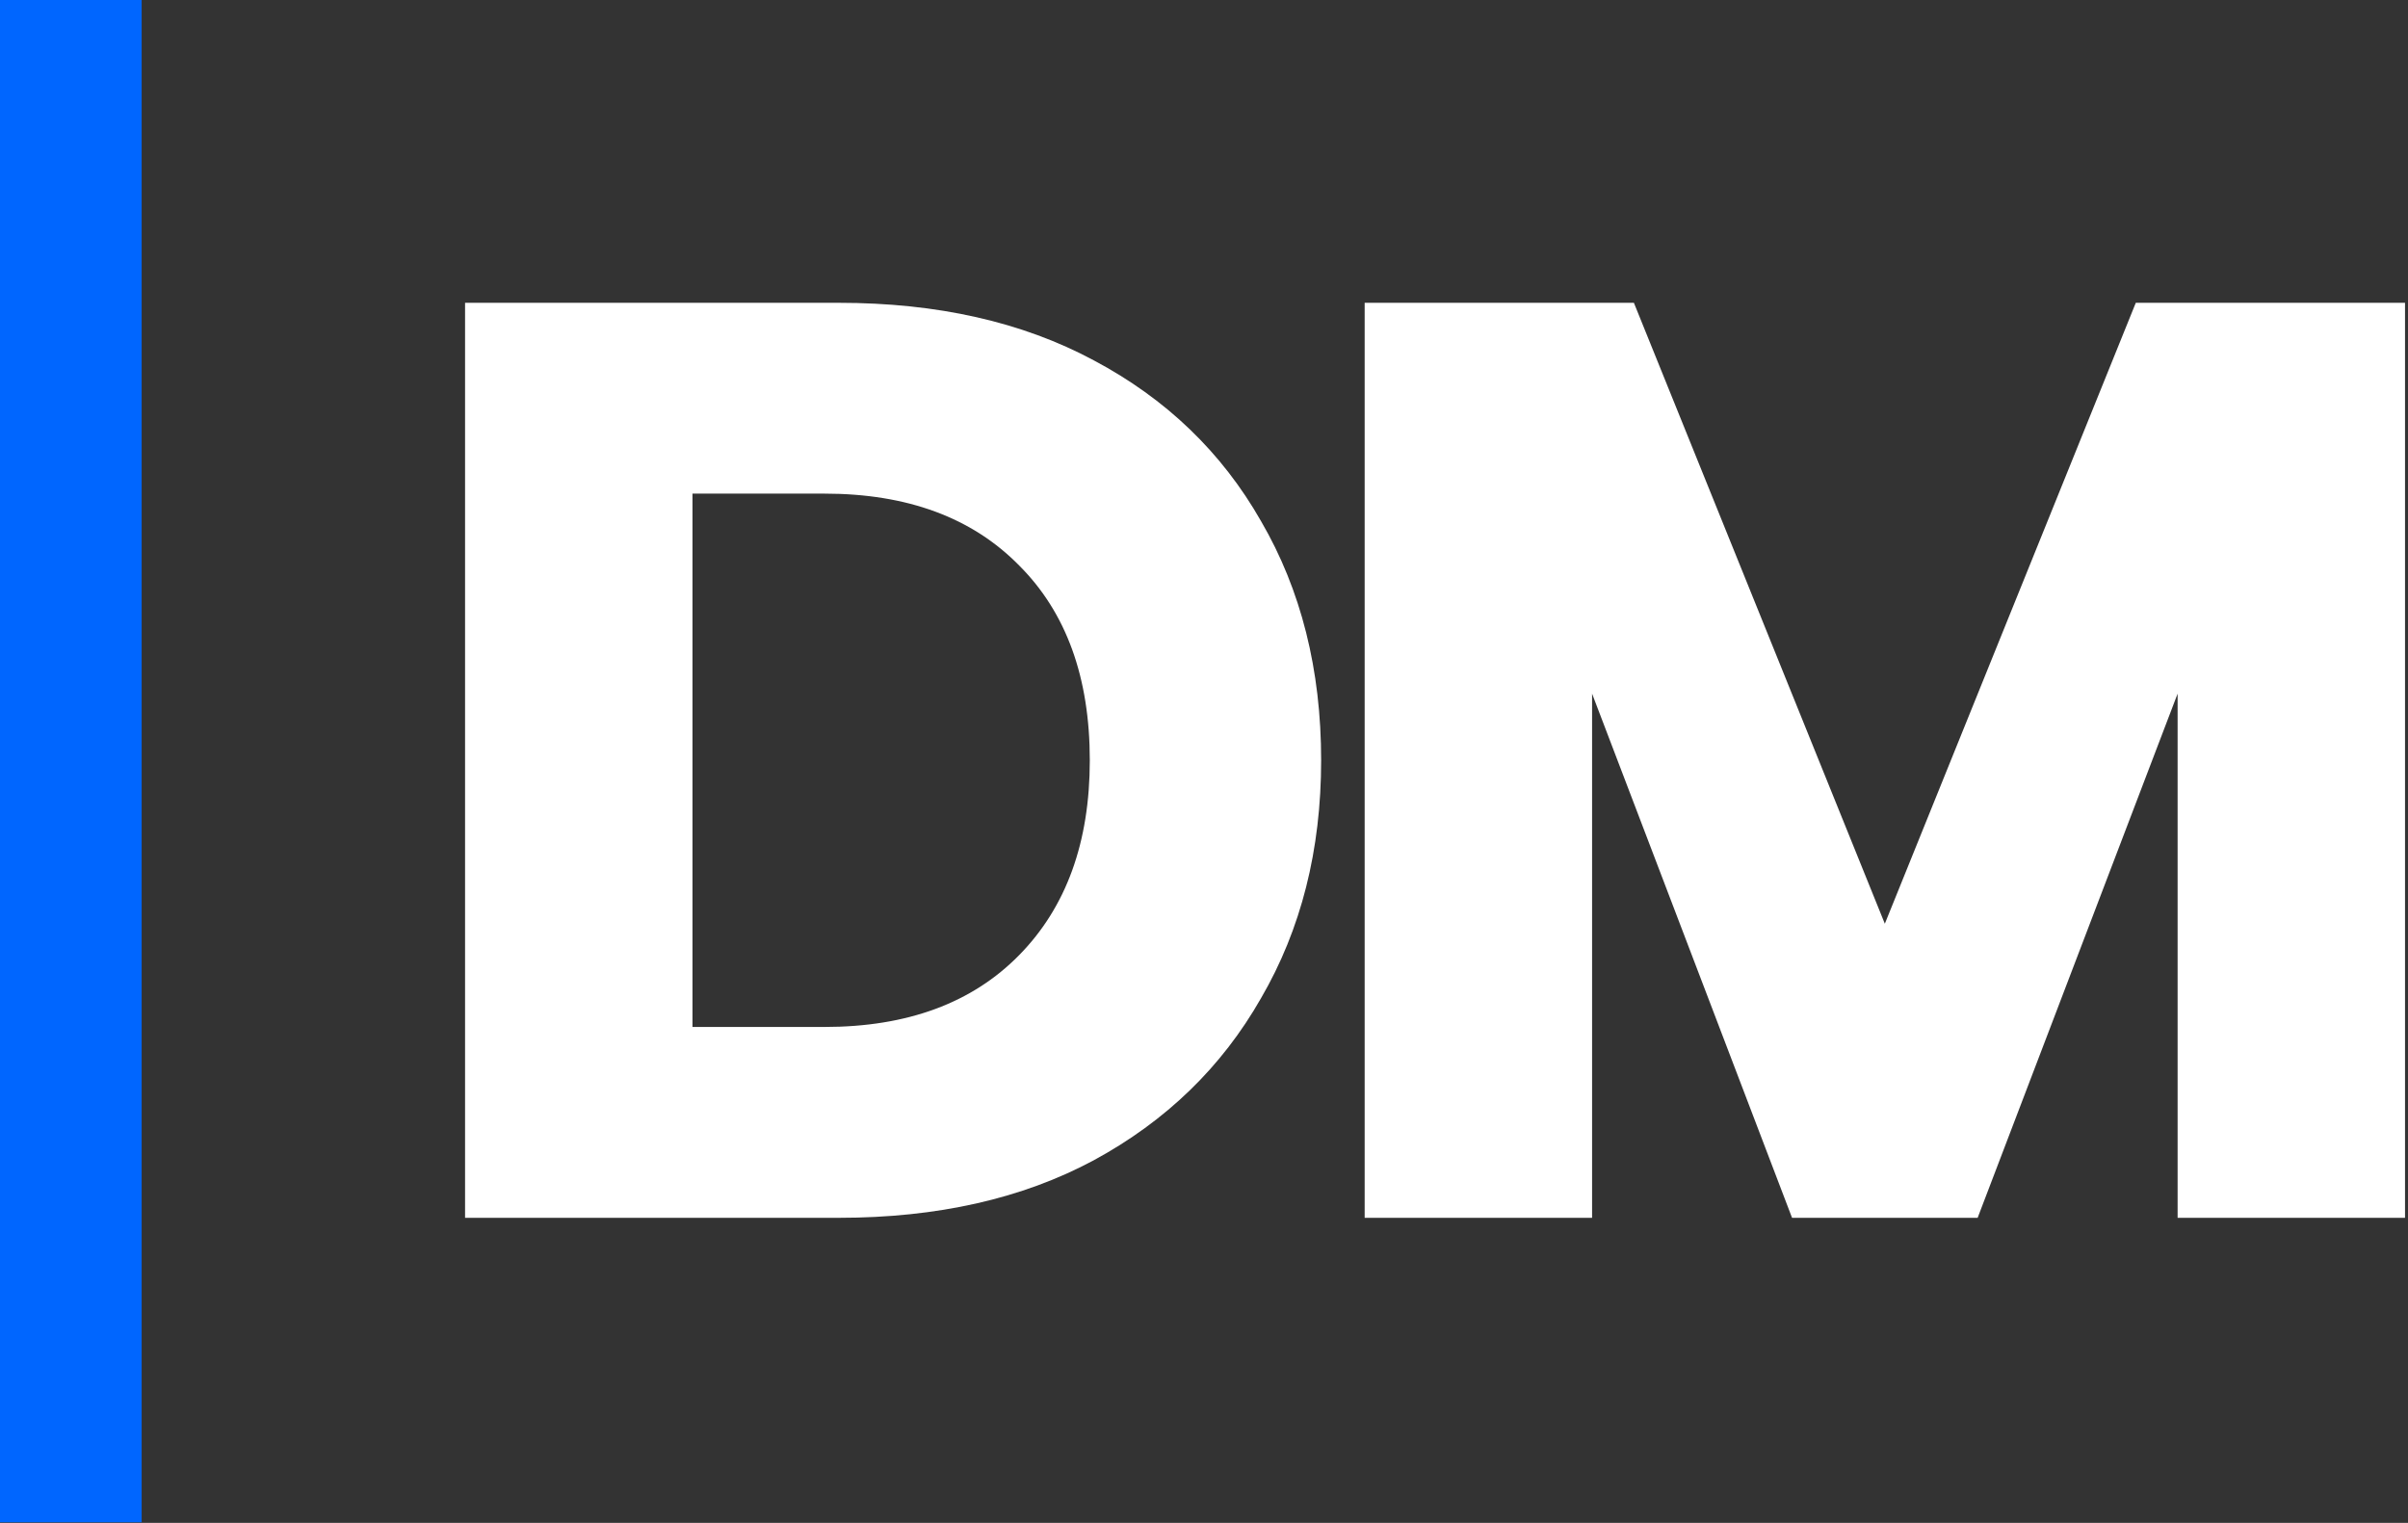 <svg width="68" height="43" viewBox="0 0 68 43" fill="none" xmlns="http://www.w3.org/2000/svg">
<rect x="0" y="0" width="68" height="43" fill="#333333" stroke="none"/>
<rect width="4" height="42.983" transform="matrix(-1 0 0 1 4 0)" fill="#0066FF"/>
<path d="M23.689 8.55C26.469 8.55 28.868 9.091 30.886 10.174C32.928 11.257 34.503 12.77 35.61 14.714C36.742 16.657 37.308 18.909 37.308 21.468C37.308 24.002 36.742 26.241 35.61 28.185C34.503 30.129 32.928 31.655 30.886 32.762C28.868 33.845 26.469 34.386 23.689 34.386H13.133V8.55H23.689ZM23.283 28.997C25.62 28.997 27.453 28.321 28.782 26.967C30.111 25.614 30.775 23.781 30.775 21.468C30.775 19.13 30.111 17.297 28.782 15.969C27.453 14.615 25.62 13.938 23.283 13.938H19.555V28.997H23.283Z" fill="white"/>
<path d="M44.959 34.386H38.537V8.55H46.14L53.226 26.082L60.313 8.55H67.916V34.386H61.494V19.586L55.847 34.386H50.606L44.959 19.586V34.386Z" fill="white"/>
</svg>

